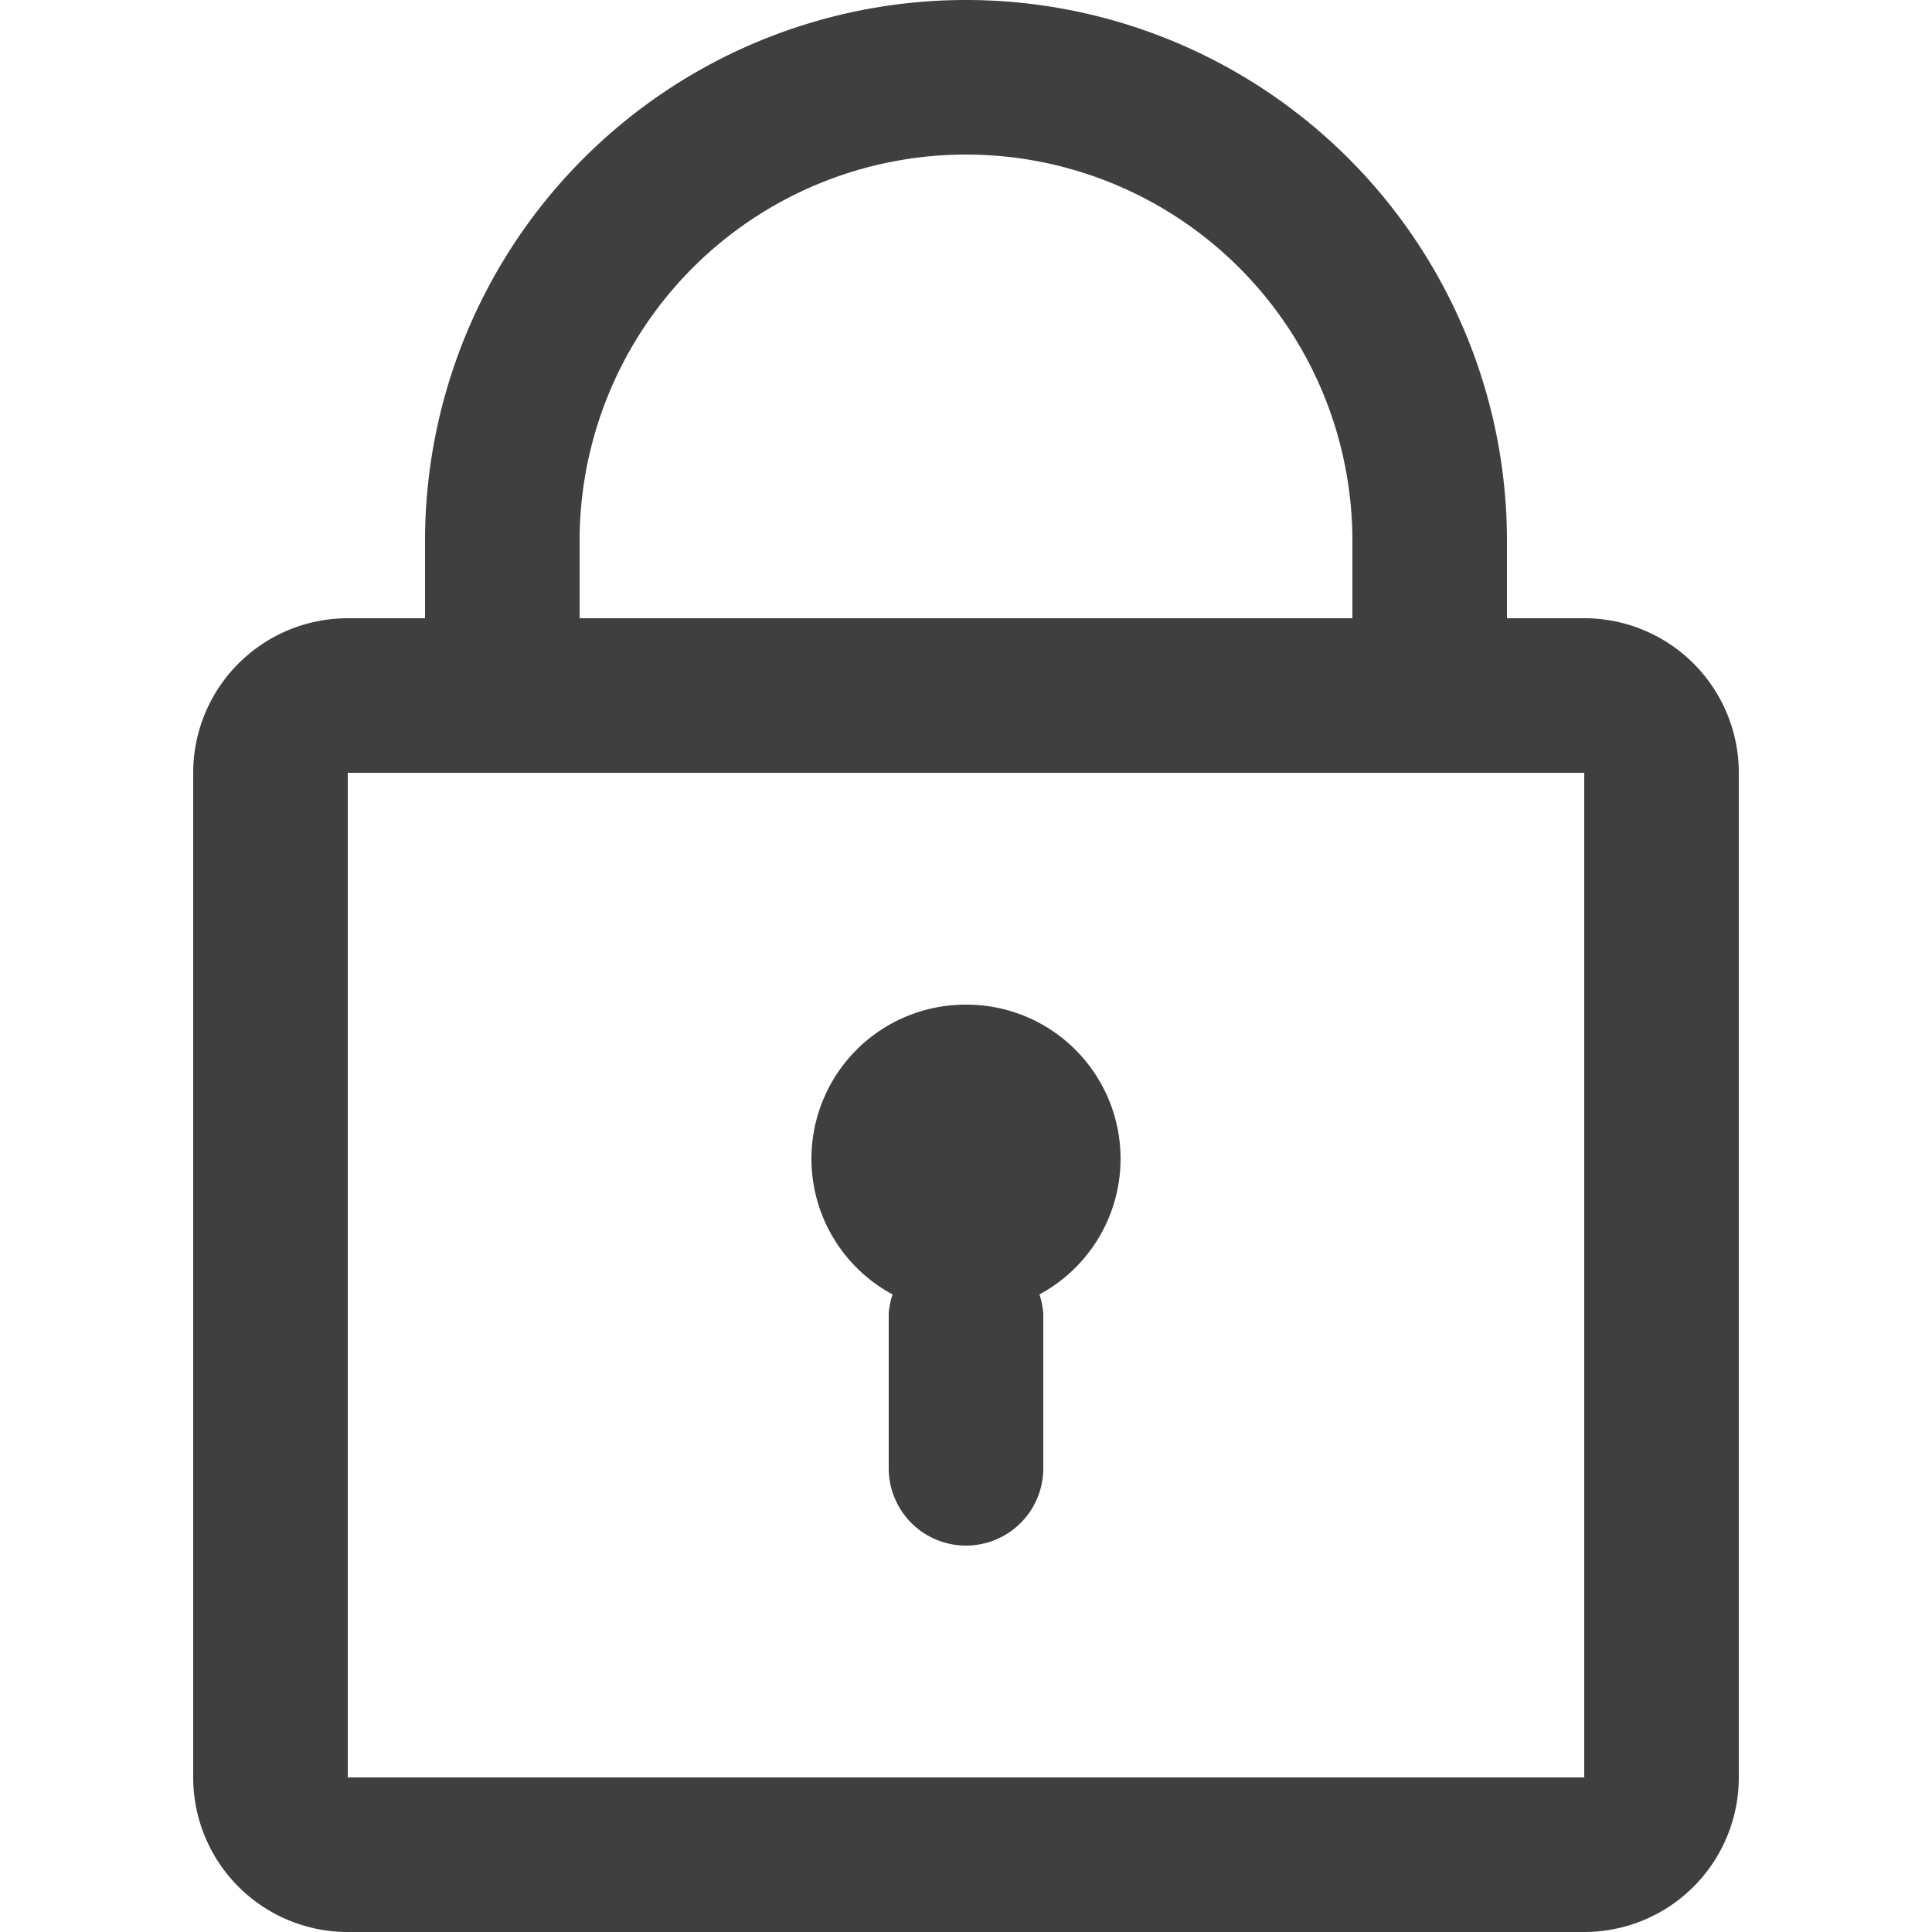 <svg xmlns="http://www.w3.org/2000/svg" width="100" height="100" viewBox="0 0 100 100">
<defs>
    <style>
      .cls-1 {
        fill: #3f3f3f;
        fill-rule: evenodd;
      }
    </style>
  </defs>
  <g id="工作區域_1_拷貝" data-name="工作區域 1 拷貝">
    <path id="Icon_Lock" class="cls-1" d="M271,123H207a8,8,0,0,1-8-8V63a8,8,0,0,1,8-8h4V51a28,28,0,0,1,56,0v4h4a8,8,0,0,1,8,8v52A8,8,0,0,1,271,123ZM259,51a20,20,0,0,0-40,0v4h40V51Zm12,12H207v52h64V63ZM239,75a7.975,7.975,0,0,1,3.8,15,3.923,3.923,0,0,1,.2,1v8a4,4,0,0,1-8,0V91a3.8,3.8,0,0,1,.2-1A7.975,7.975,0,0,1,239,75Z" transform="translate(-189 -23)"/>
  </g>
</svg>

